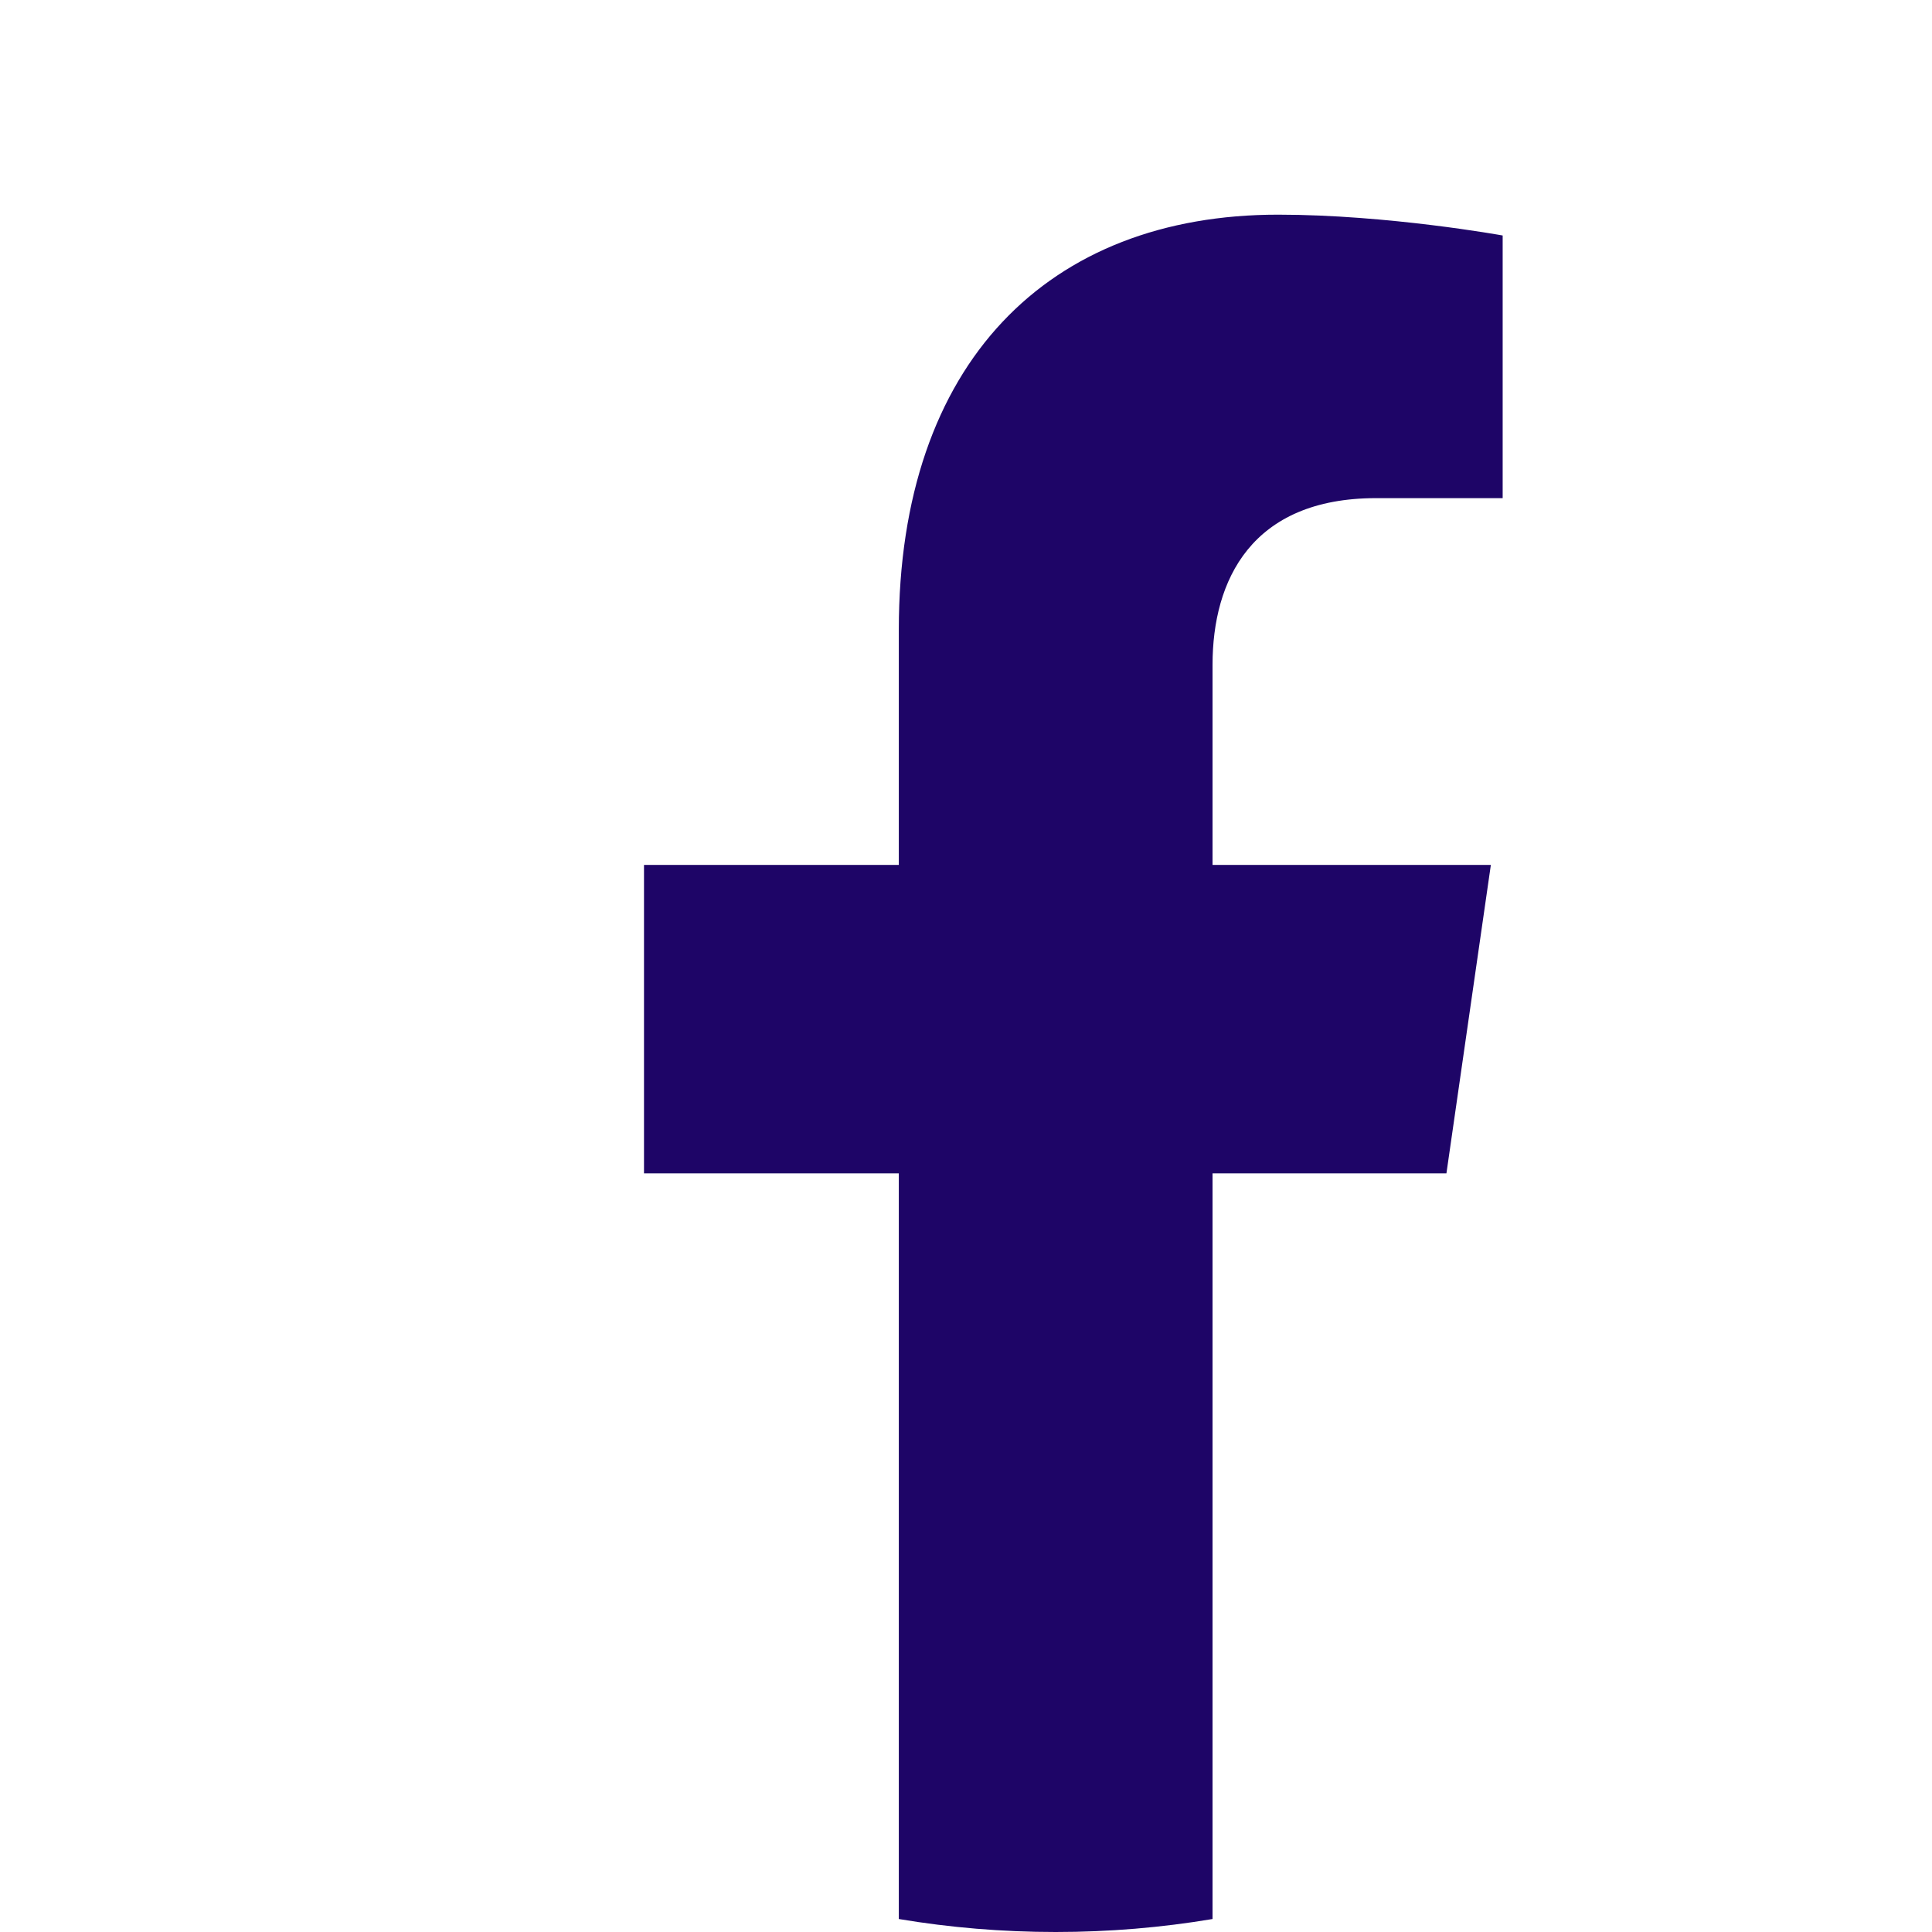<svg width="18" height="18" viewBox="0 0 18 18" fill="none" xmlns="http://www.w3.org/2000/svg">
<path d="M13.476 10.932L13.89 8.058H11.297V6.193C11.297 5.407 11.659 4.641 12.821 4.641H14V2.194C14 2.194 12.93 2 11.907 2C9.771 2 8.374 3.376 8.374 5.868V8.058H6V10.932H8.374V17.879C8.851 17.959 9.339 18 9.836 18C10.333 18 10.821 17.959 11.297 17.879V10.932H13.476Z" fill="#1e0567"/>
</svg>
